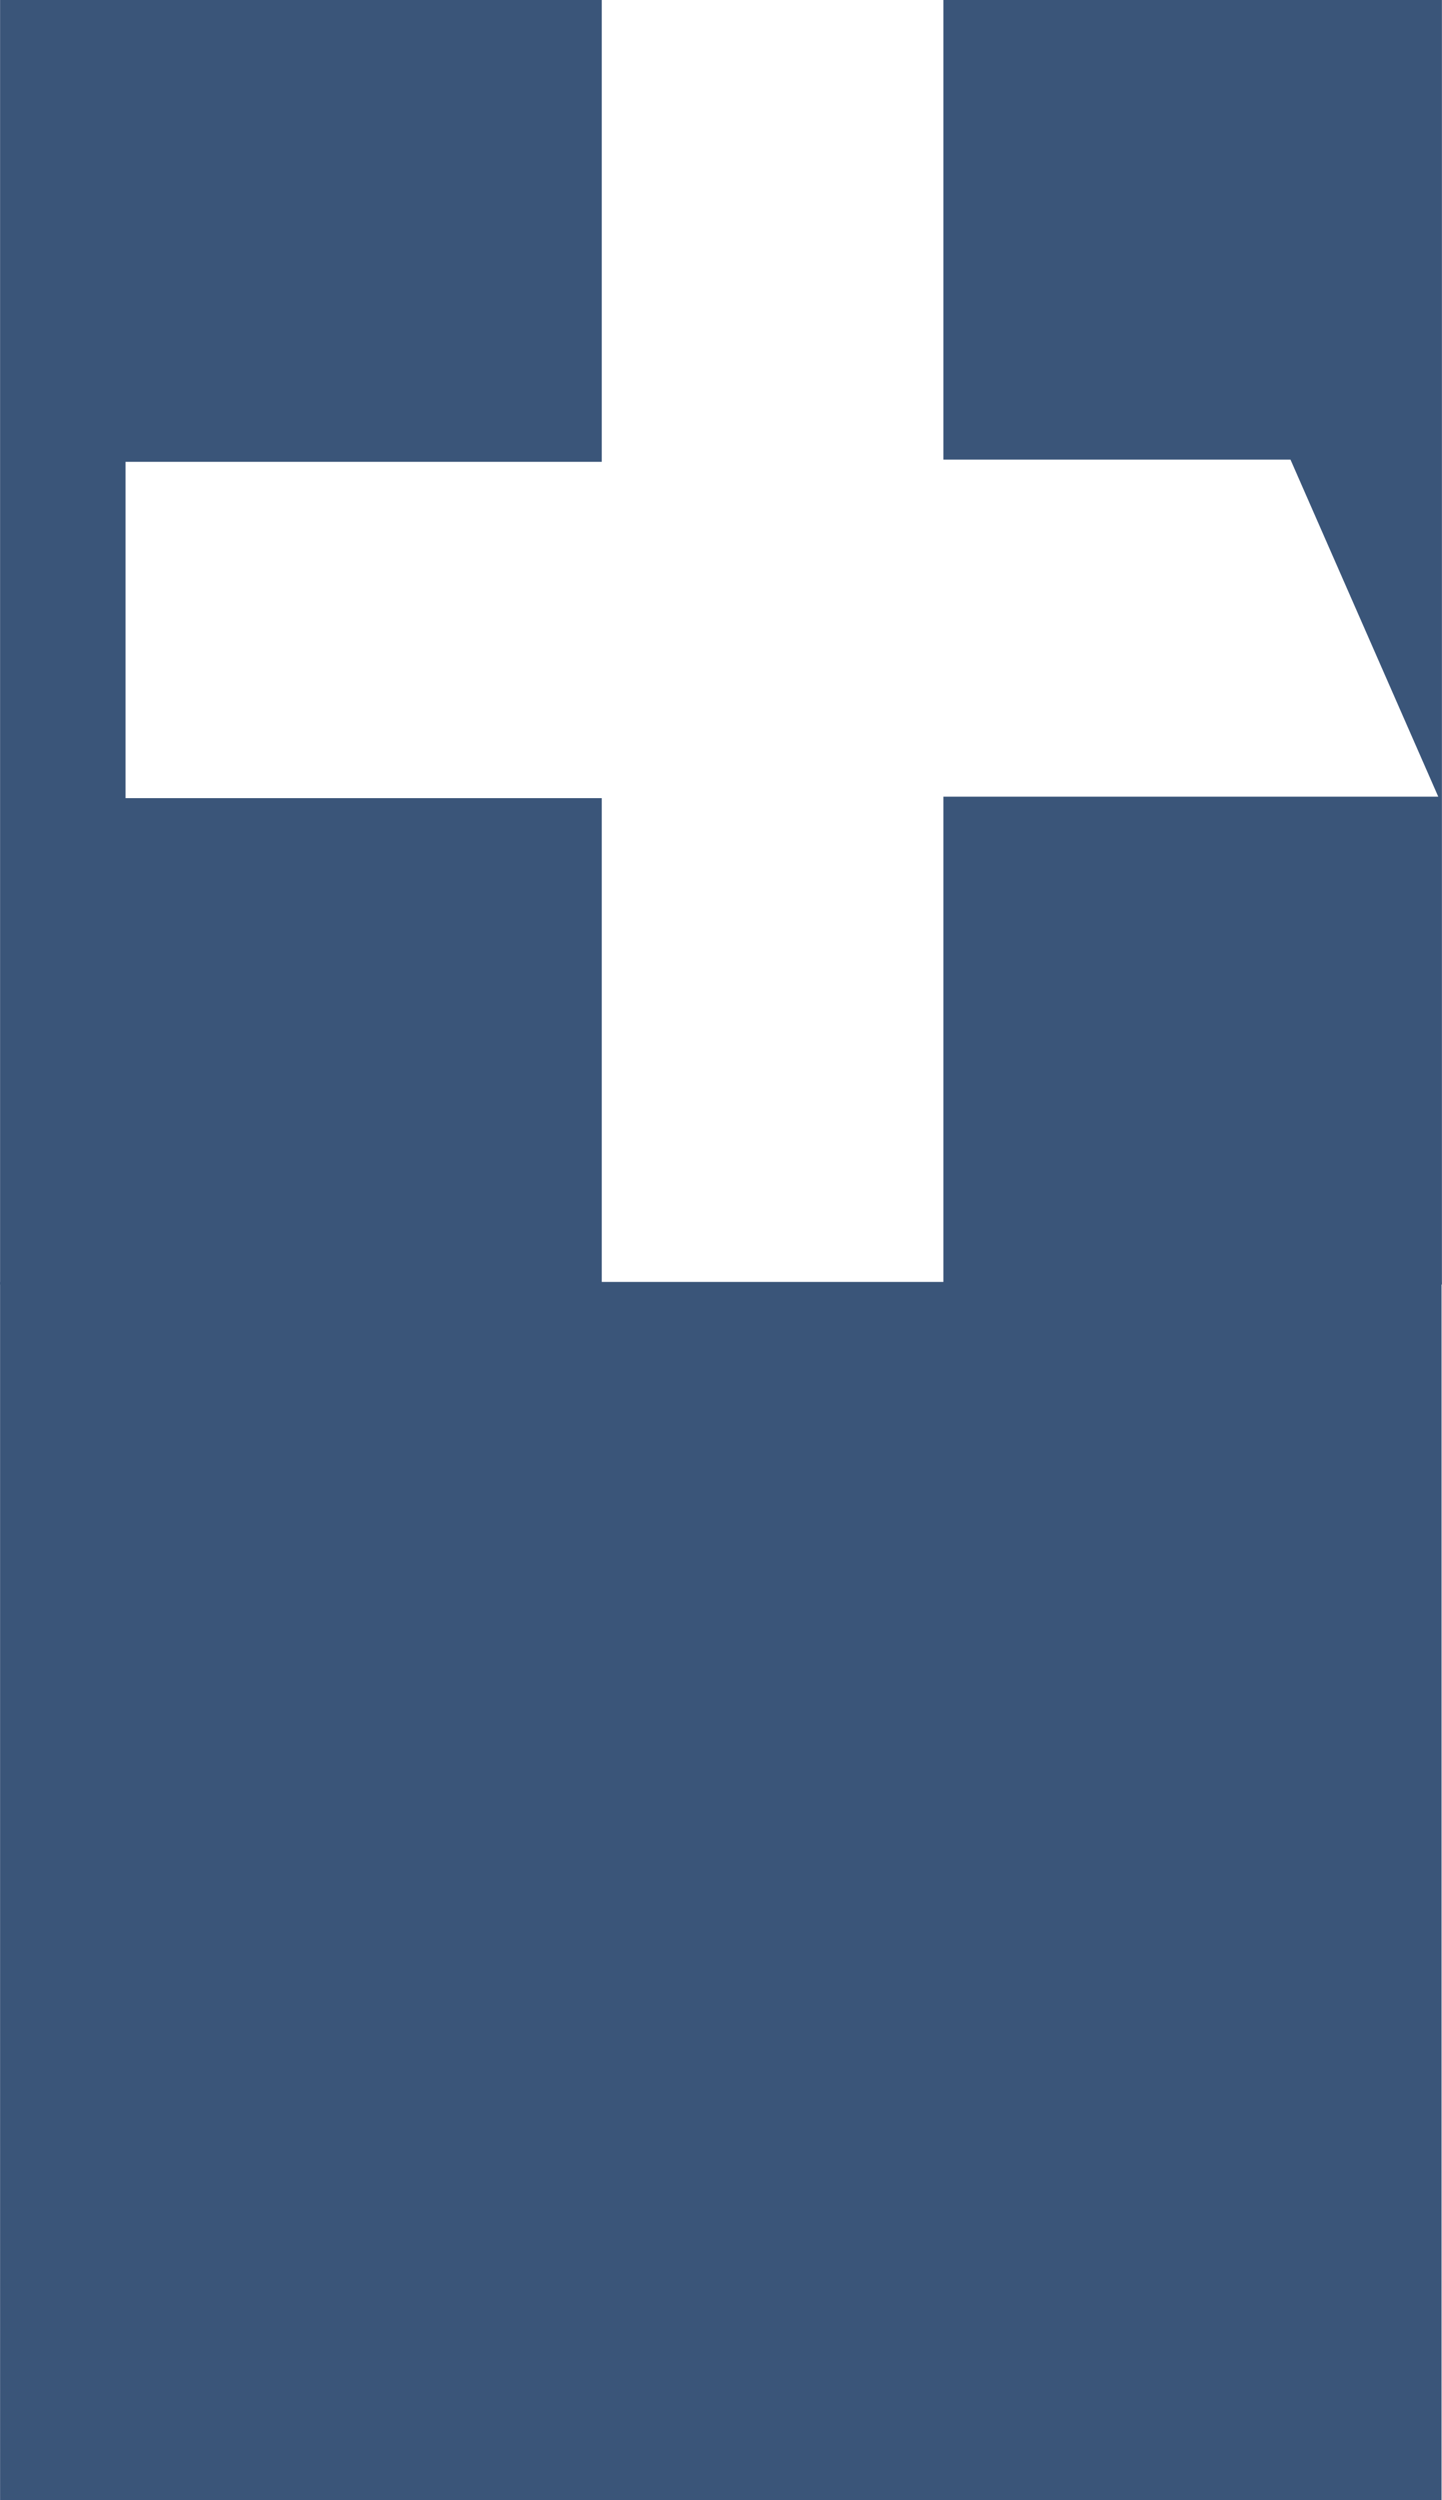 <?xml version="1.0" encoding="utf-8"?>
<!-- Generator: Adobe Illustrator 16.0.3, SVG Export Plug-In . SVG Version: 6.00 Build 0)  -->
<!DOCTYPE svg PUBLIC "-//W3C//DTD SVG 1.1//EN" "http://www.w3.org/Graphics/SVG/1.1/DTD/svg11.dtd">
<svg version="1.1" id="Layer_1" xmlns="http://www.w3.org/2000/svg" xmlns:xlink="http://www.w3.org/1999/xlink" x="0px" y="0px"
	 width="612px" height="1060.5px" viewBox="0 0 612 1060.5" enable-background="new 0 0 612 1060.5" xml:space="preserve">
<g id="Group_182" transform="translate(-510 -10)" opacity="0.85">
	<path id="Path_465" fill="#183762" d="M510.035,10v544.869h255.359V348.563H563.28V205.904h202.114V10H510.035z"/>
	<path id="Path_466" fill="#183762" d="M910.382,10v194.973h147.316l62.714,142.97h-210.03v206.926h211.583V10H910.382z"/>
	<path id="Path_563" fill="#183762" d="M510.035,553.782V1070.5h611.774V553.782H510.035z"/>
</g>
</svg>
